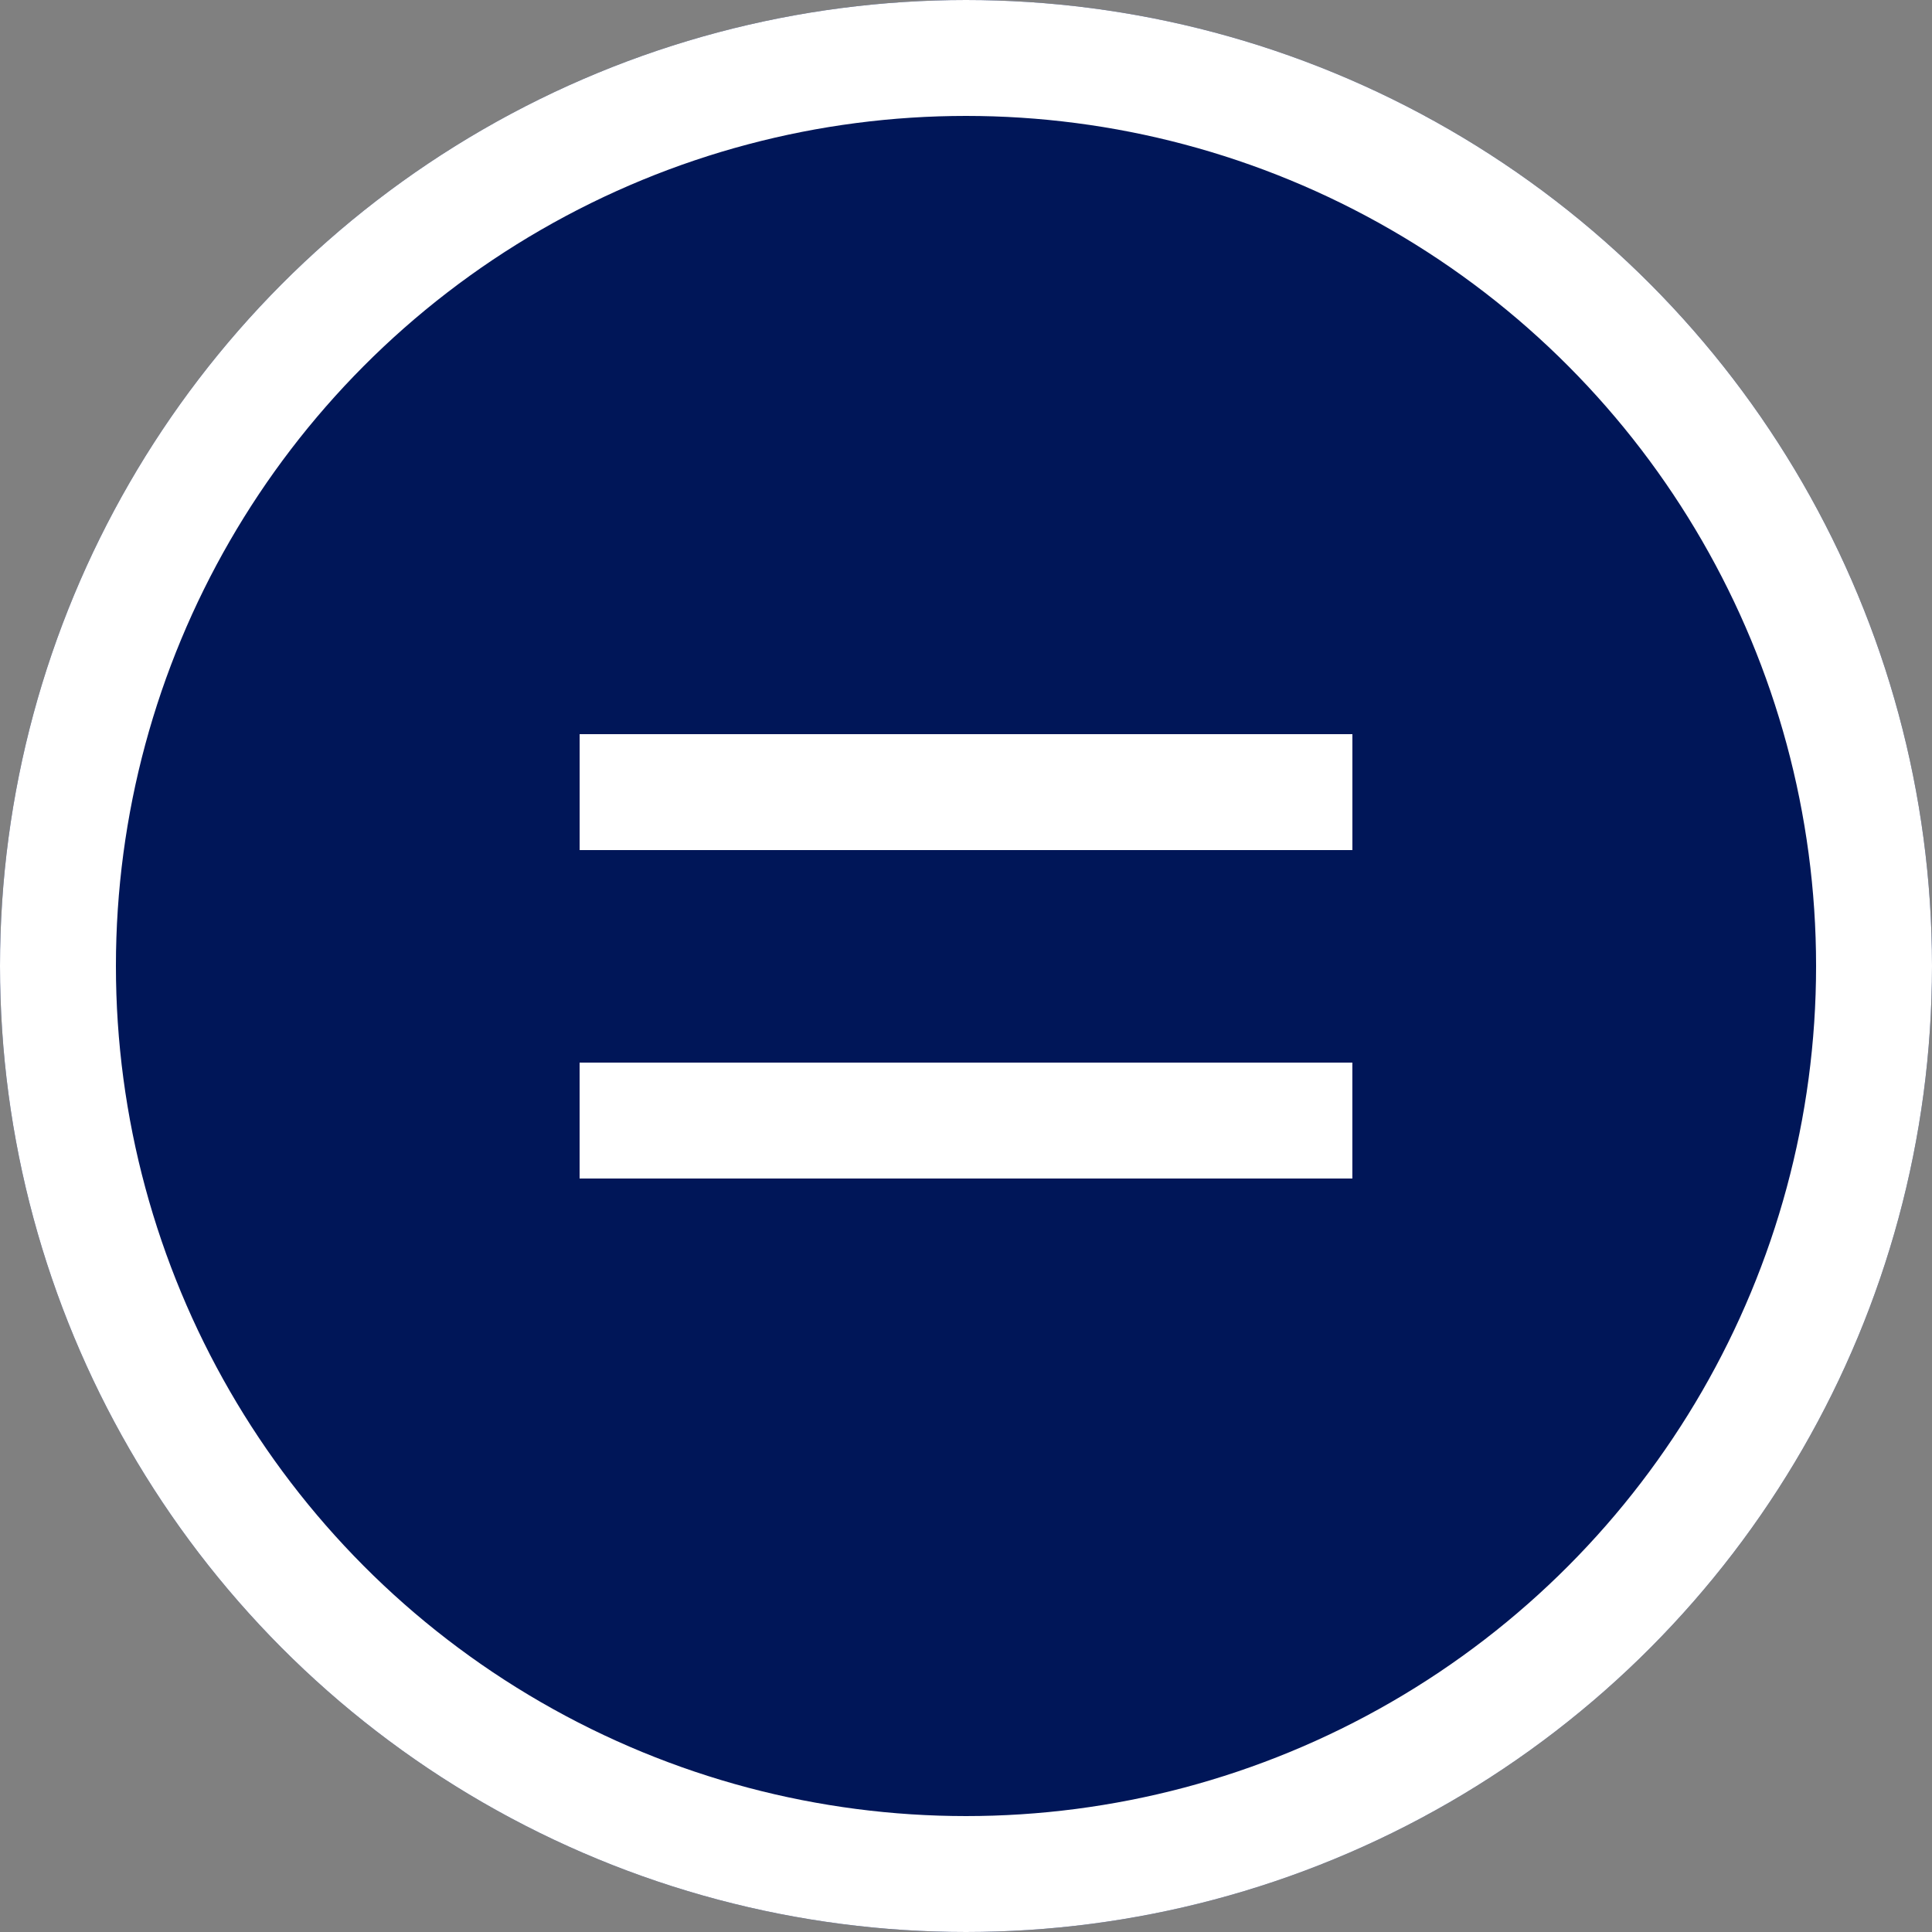 <svg xmlns="http://www.w3.org/2000/svg" width="50" height="50" viewBox="0 0 50 50"><rect x="0" y="0" width="50" height="50" fill="#808080" stroke="none"/><g fill="#001658" stroke="#fff" stroke-width="3"><circle cx="25" cy="25" r="25" stroke="none"/><circle cx="25" cy="25" r="23.5" fill="none"/></g><g transform="translate(14.602 19)"><g transform="translate(0.398 0)"><rect width="19.999" height="3" transform="translate(0.001)" fill="#fff"/><rect width="19.999" height="3" transform="translate(0 8.5)" fill="#fff"/></g></g></svg>